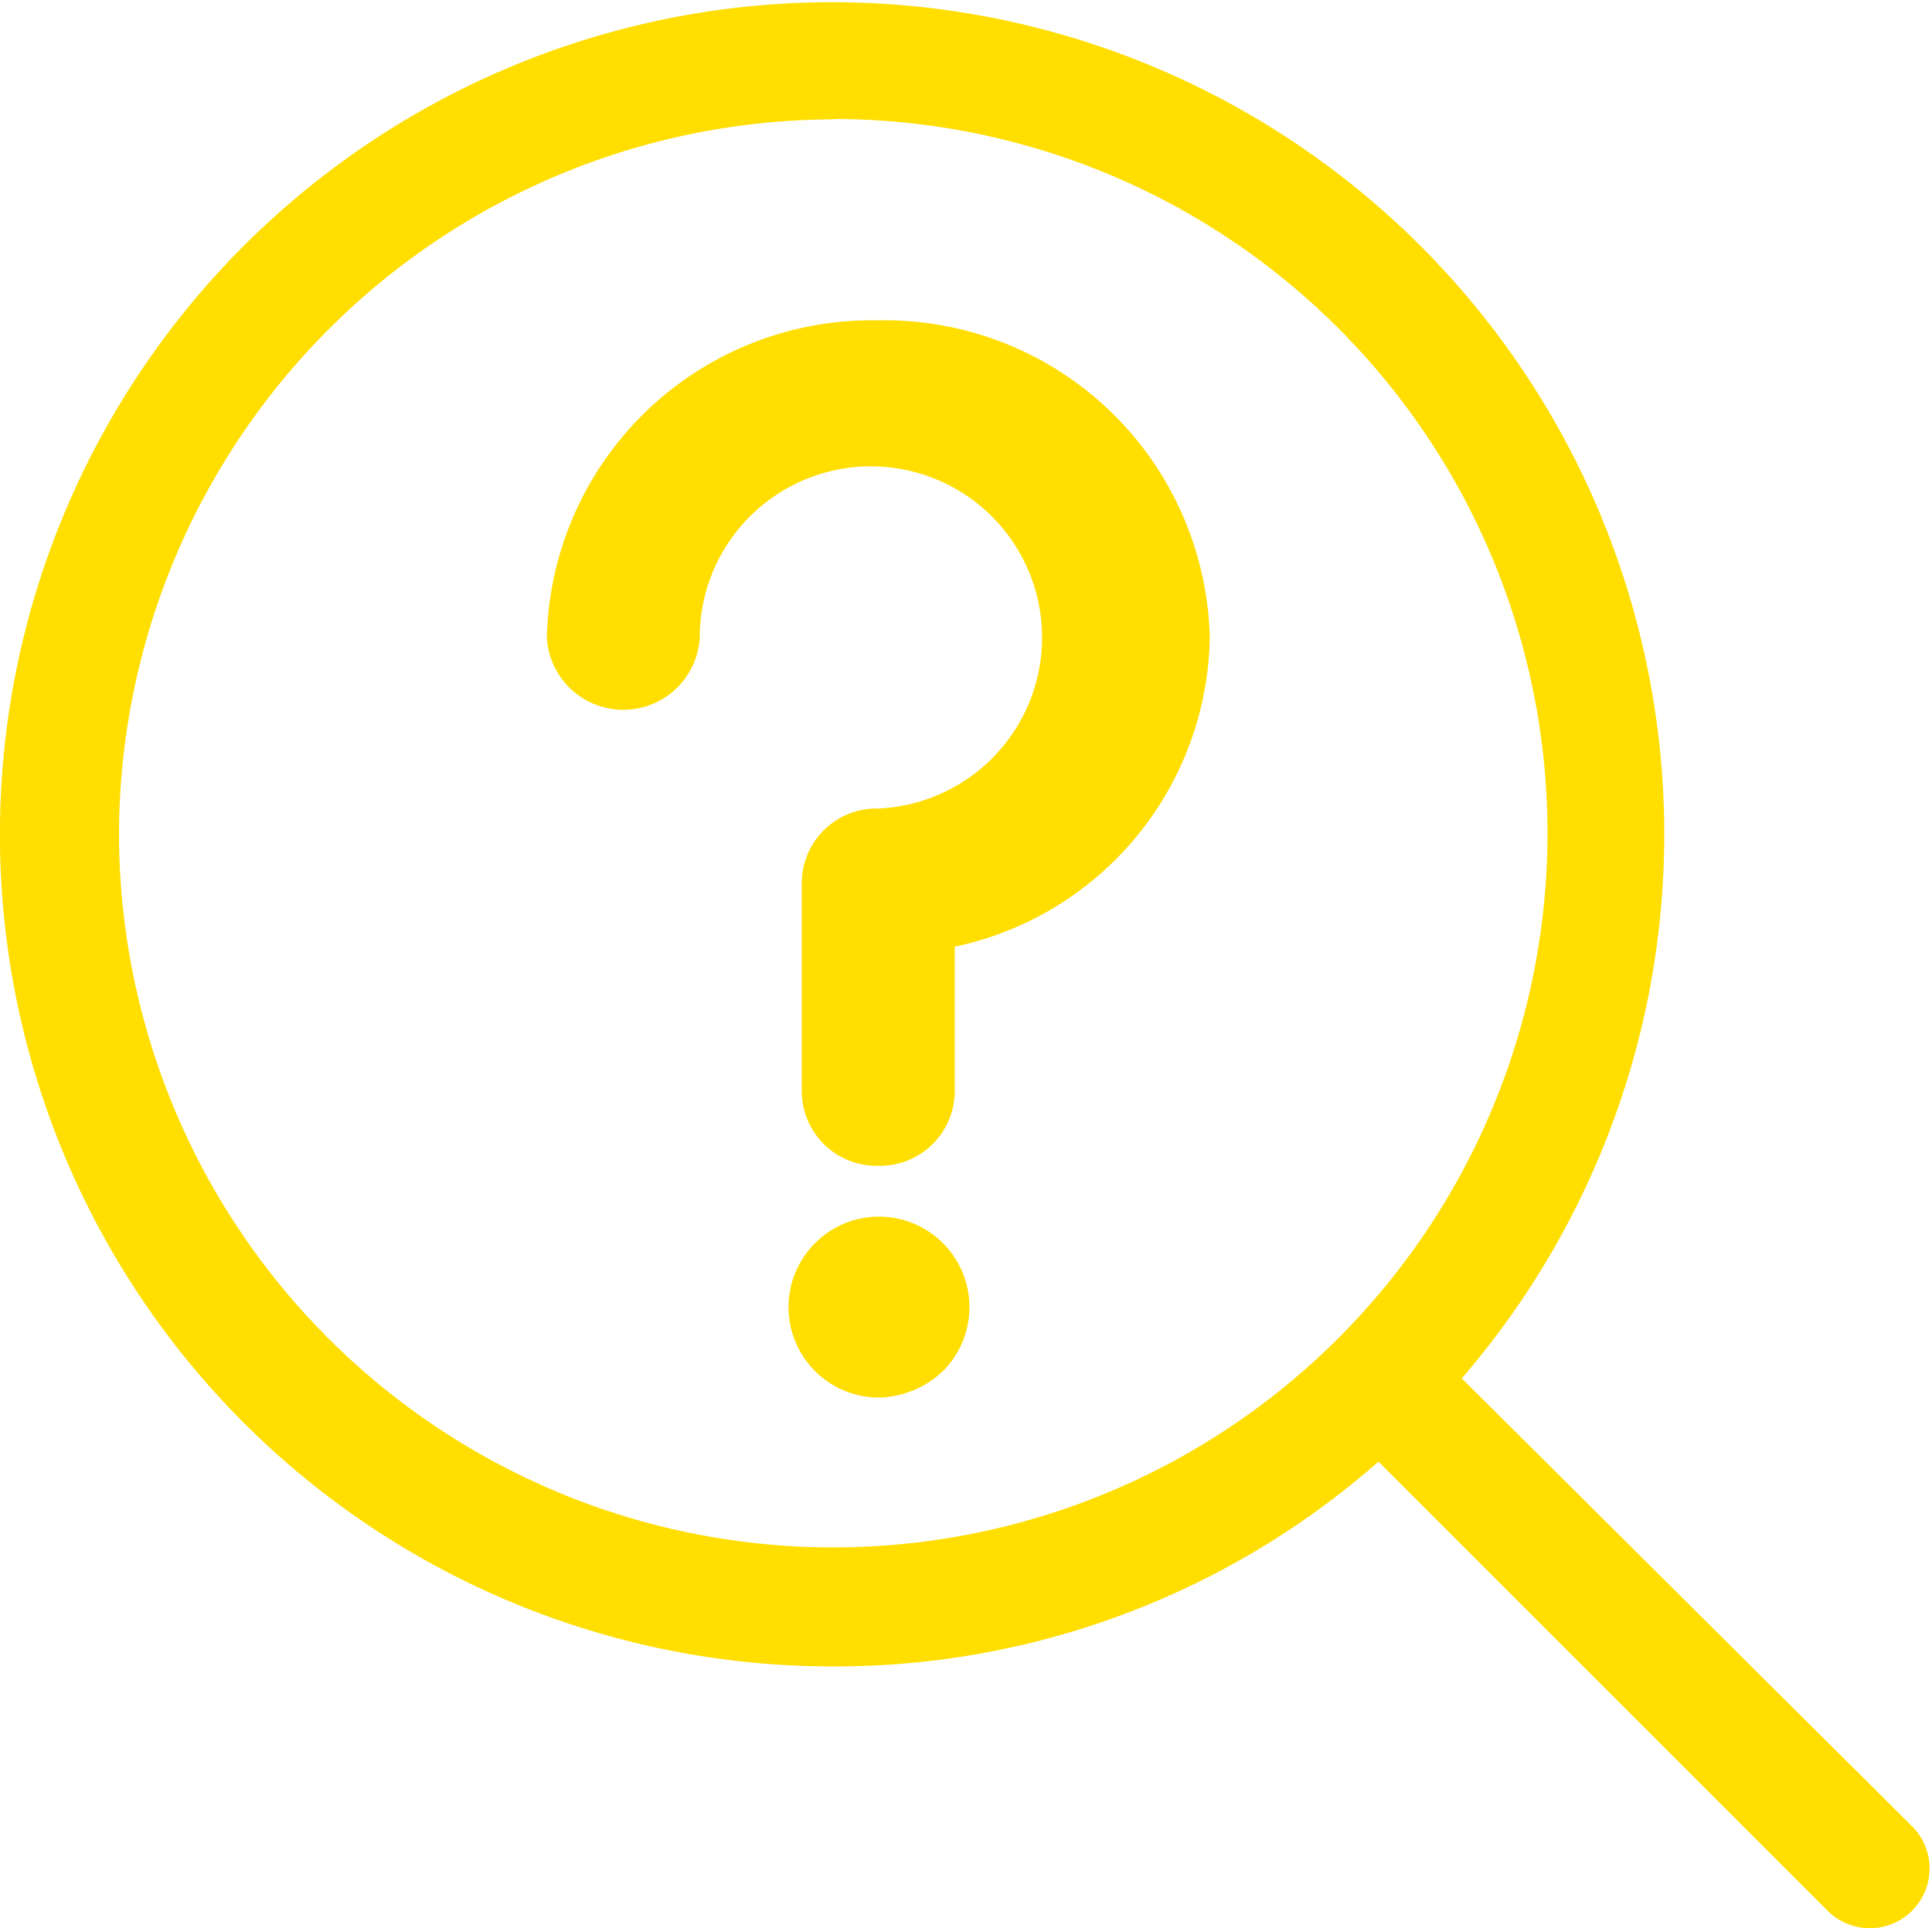 <svg xmlns="http://www.w3.org/2000/svg" width="21.039" height="21" viewBox="0 0 21.039 21">
  <g id="Group_11435" data-name="Group 11435" transform="translate(422 -8280.6)">
    <g id="Group_11426" data-name="Group 11426" transform="translate(-416.045 8284.089)">
      <g id="Group_11424" data-name="Group 11424" transform="translate(0 0)">
        <path id="Path_11610" data-name="Path 11610" d="M11.609,14.707a.815.815,0,0,1-.833-.8V11.616a.815.815,0,0,1,.833-.8A1.864,1.864,0,1,0,9.665,8.957.834.834,0,0,1,8,8.957,3.539,3.539,0,0,1,11.609,5.5a3.54,3.54,0,0,1,3.61,3.457,3.5,3.5,0,0,1-2.777,3.364V13.91A.815.815,0,0,1,11.609,14.707Z" transform="translate(-8 -5.5)" fill="#ffde00"/>
      </g>
      <g id="Group_11425" data-name="Group 11425" transform="translate(2.617 9.759)">
        <path id="Path_11611" data-name="Path 11611" d="M12.069,18.64a.985.985,0,1,1,.705-.289A1.044,1.044,0,0,1,12.069,18.64Z" transform="translate(-11.077 -16.668)" fill="#ffde00"/>
      </g>
    </g>
    <g id="Group_11433" data-name="Group 11433" transform="translate(-422 8280.6)">
      <path id="Path_11612" data-name="Path 11612" d="M339.674,63.748a8.951,8.951,0,0,0,5.937-2.23l4.9,4.9a.651.651,0,0,0,.933-.907l-4.926-4.9a9.062,9.062,0,1,0-6.844,3.137Zm0-16.852a7.778,7.778,0,1,1-7.778,7.778A7.8,7.8,0,0,1,339.674,46.9Z" transform="translate(-330.6 -45.6)" fill="#ffde00"/>
    </g>
  </g>
</svg>
